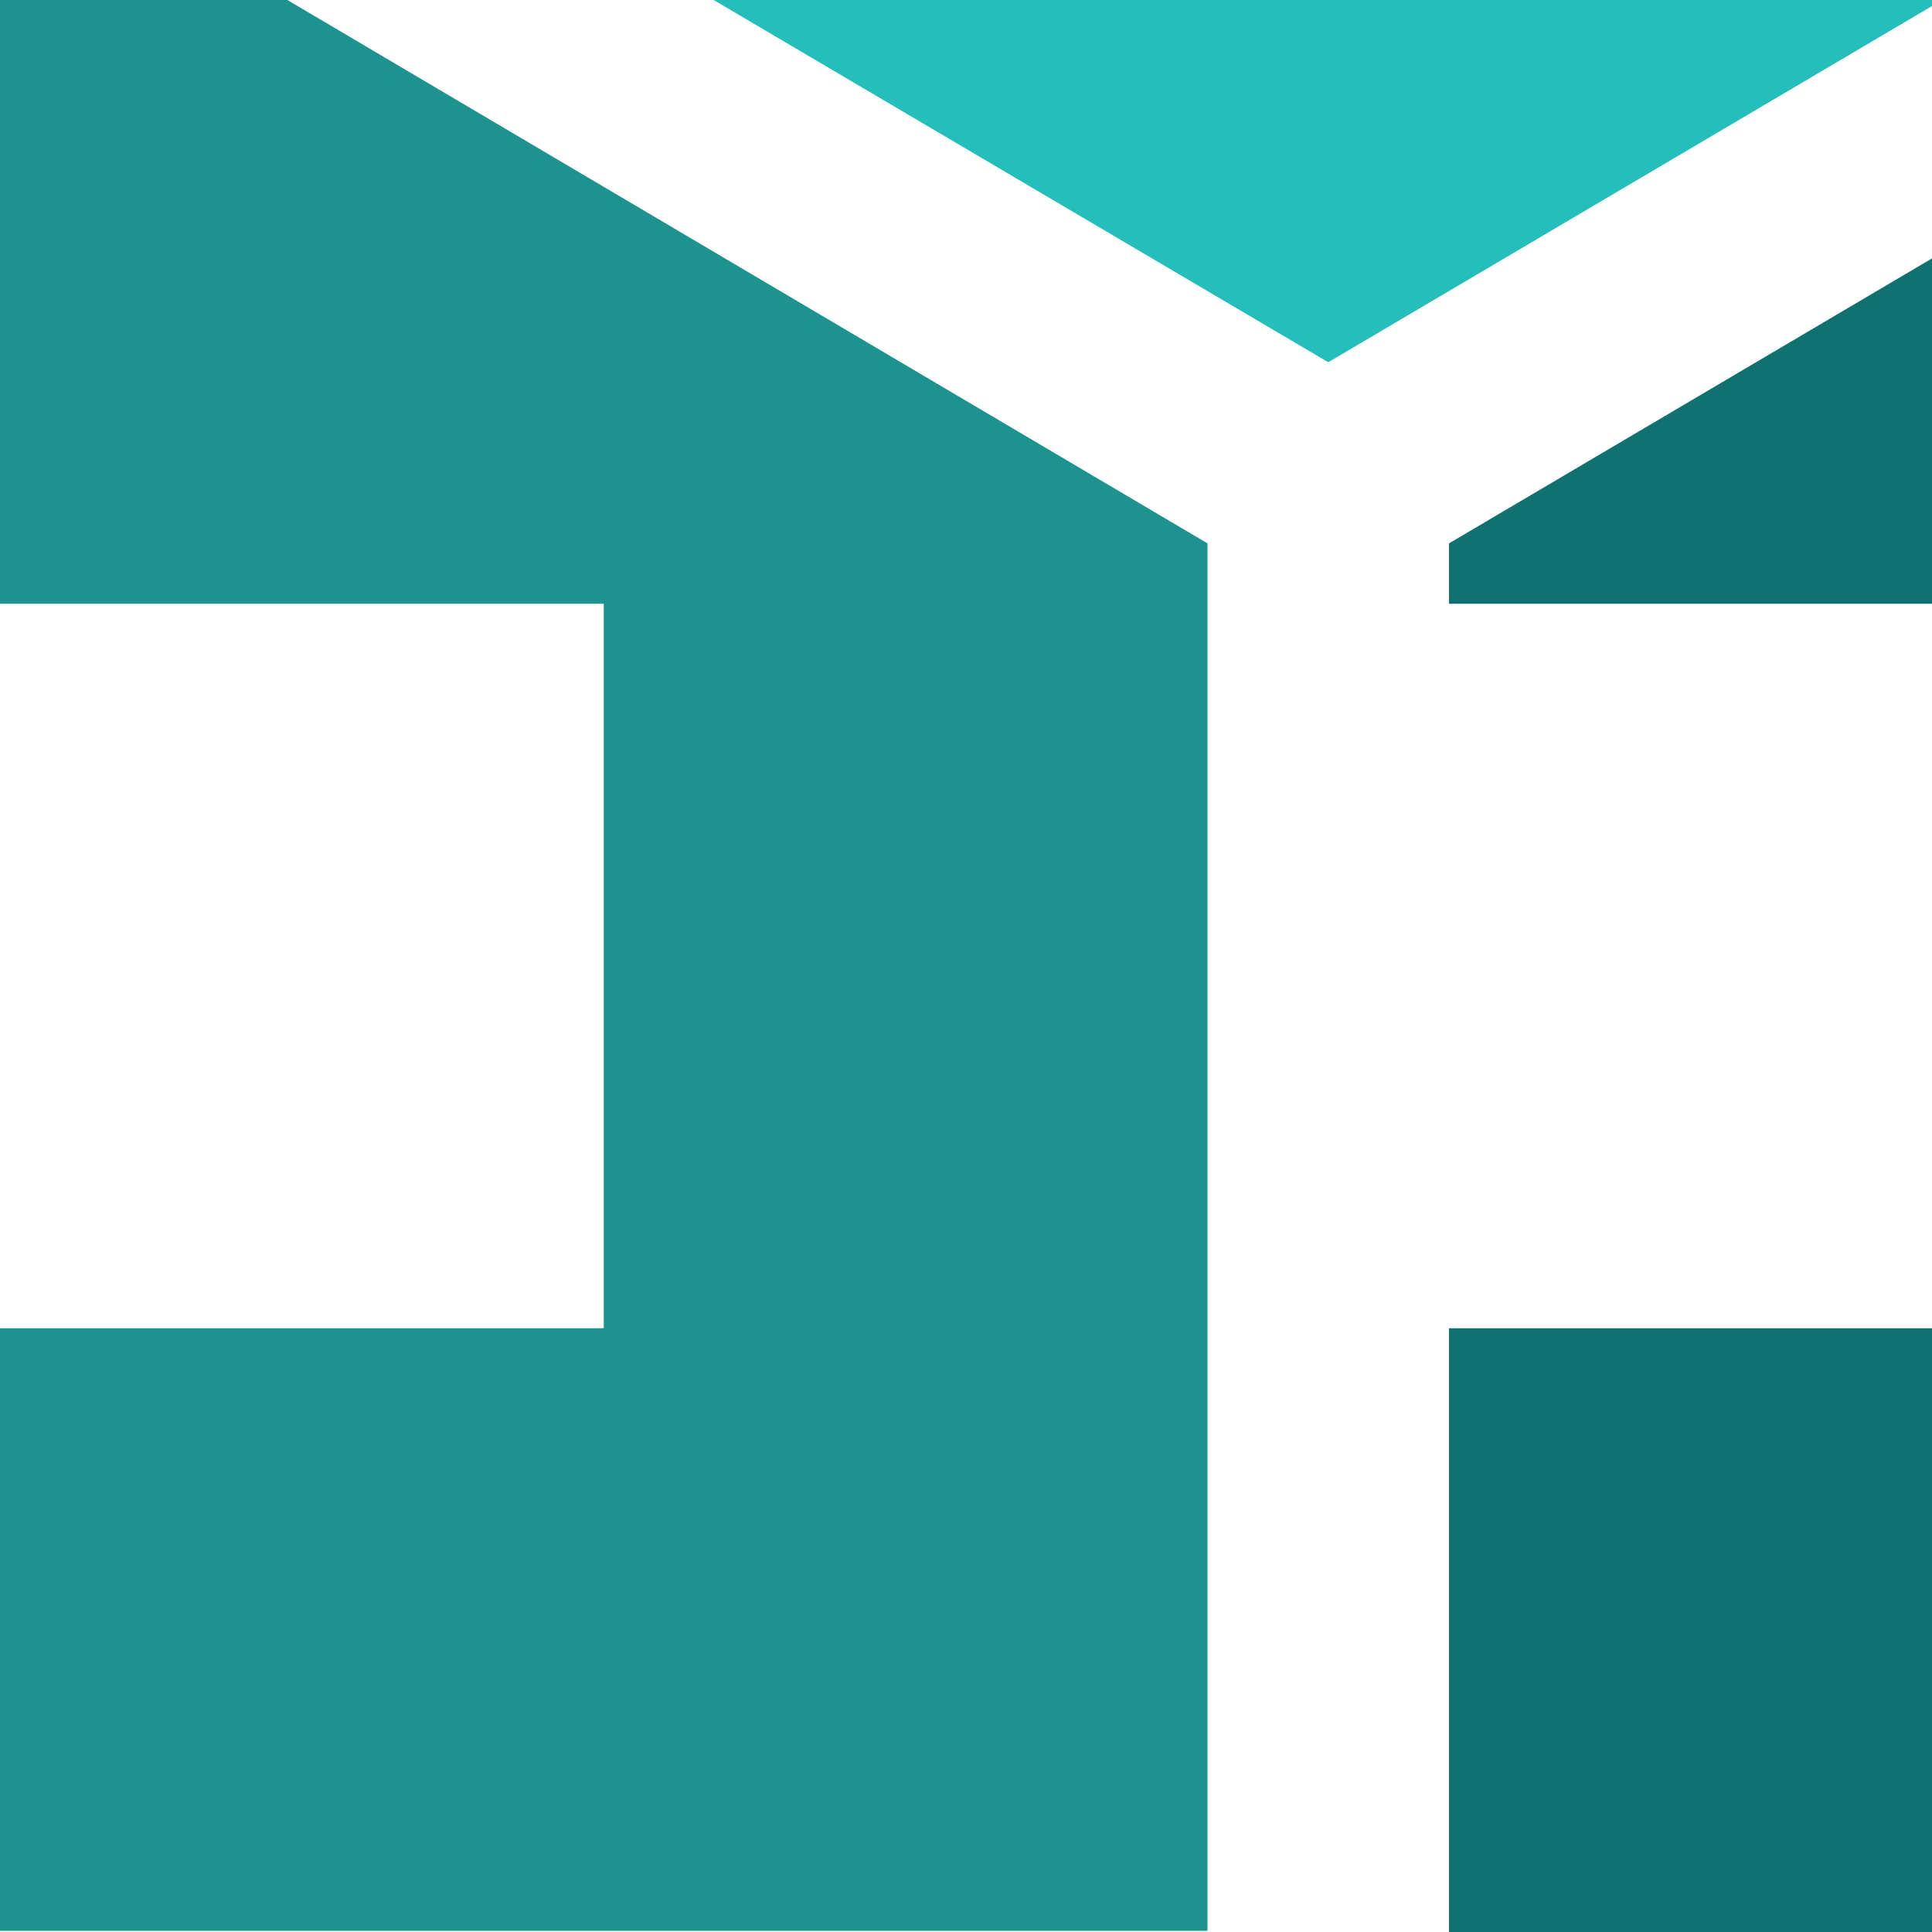 <?xml version="1.0" encoding="UTF-8"?><svg id="Calque_1" xmlns="http://www.w3.org/2000/svg" viewBox="0 0 16 16"><defs><style>.cls-1{fill:#25beba;}.cls-2{fill:#117070;}.cls-3{fill:#1d928f;}.cls-4{fill:none;}</style></defs><rect class="cls-2" x="12" y="11" width="4" height="5"/><polygon class="cls-3" points="2.38 0 0 0 0 5 5 5 5 11 0 11 0 15.99 10 15.99 10 4.5 2.38 0"/><rect class="cls-4" width="16" height="16"/><polygon class="cls-2" points="12 4.5 12 5 16 5 16 2.14 12 4.5"/><polygon class="cls-1" points="5.91 0 11 3 16 .05 16 0 5.91 0"/></svg>